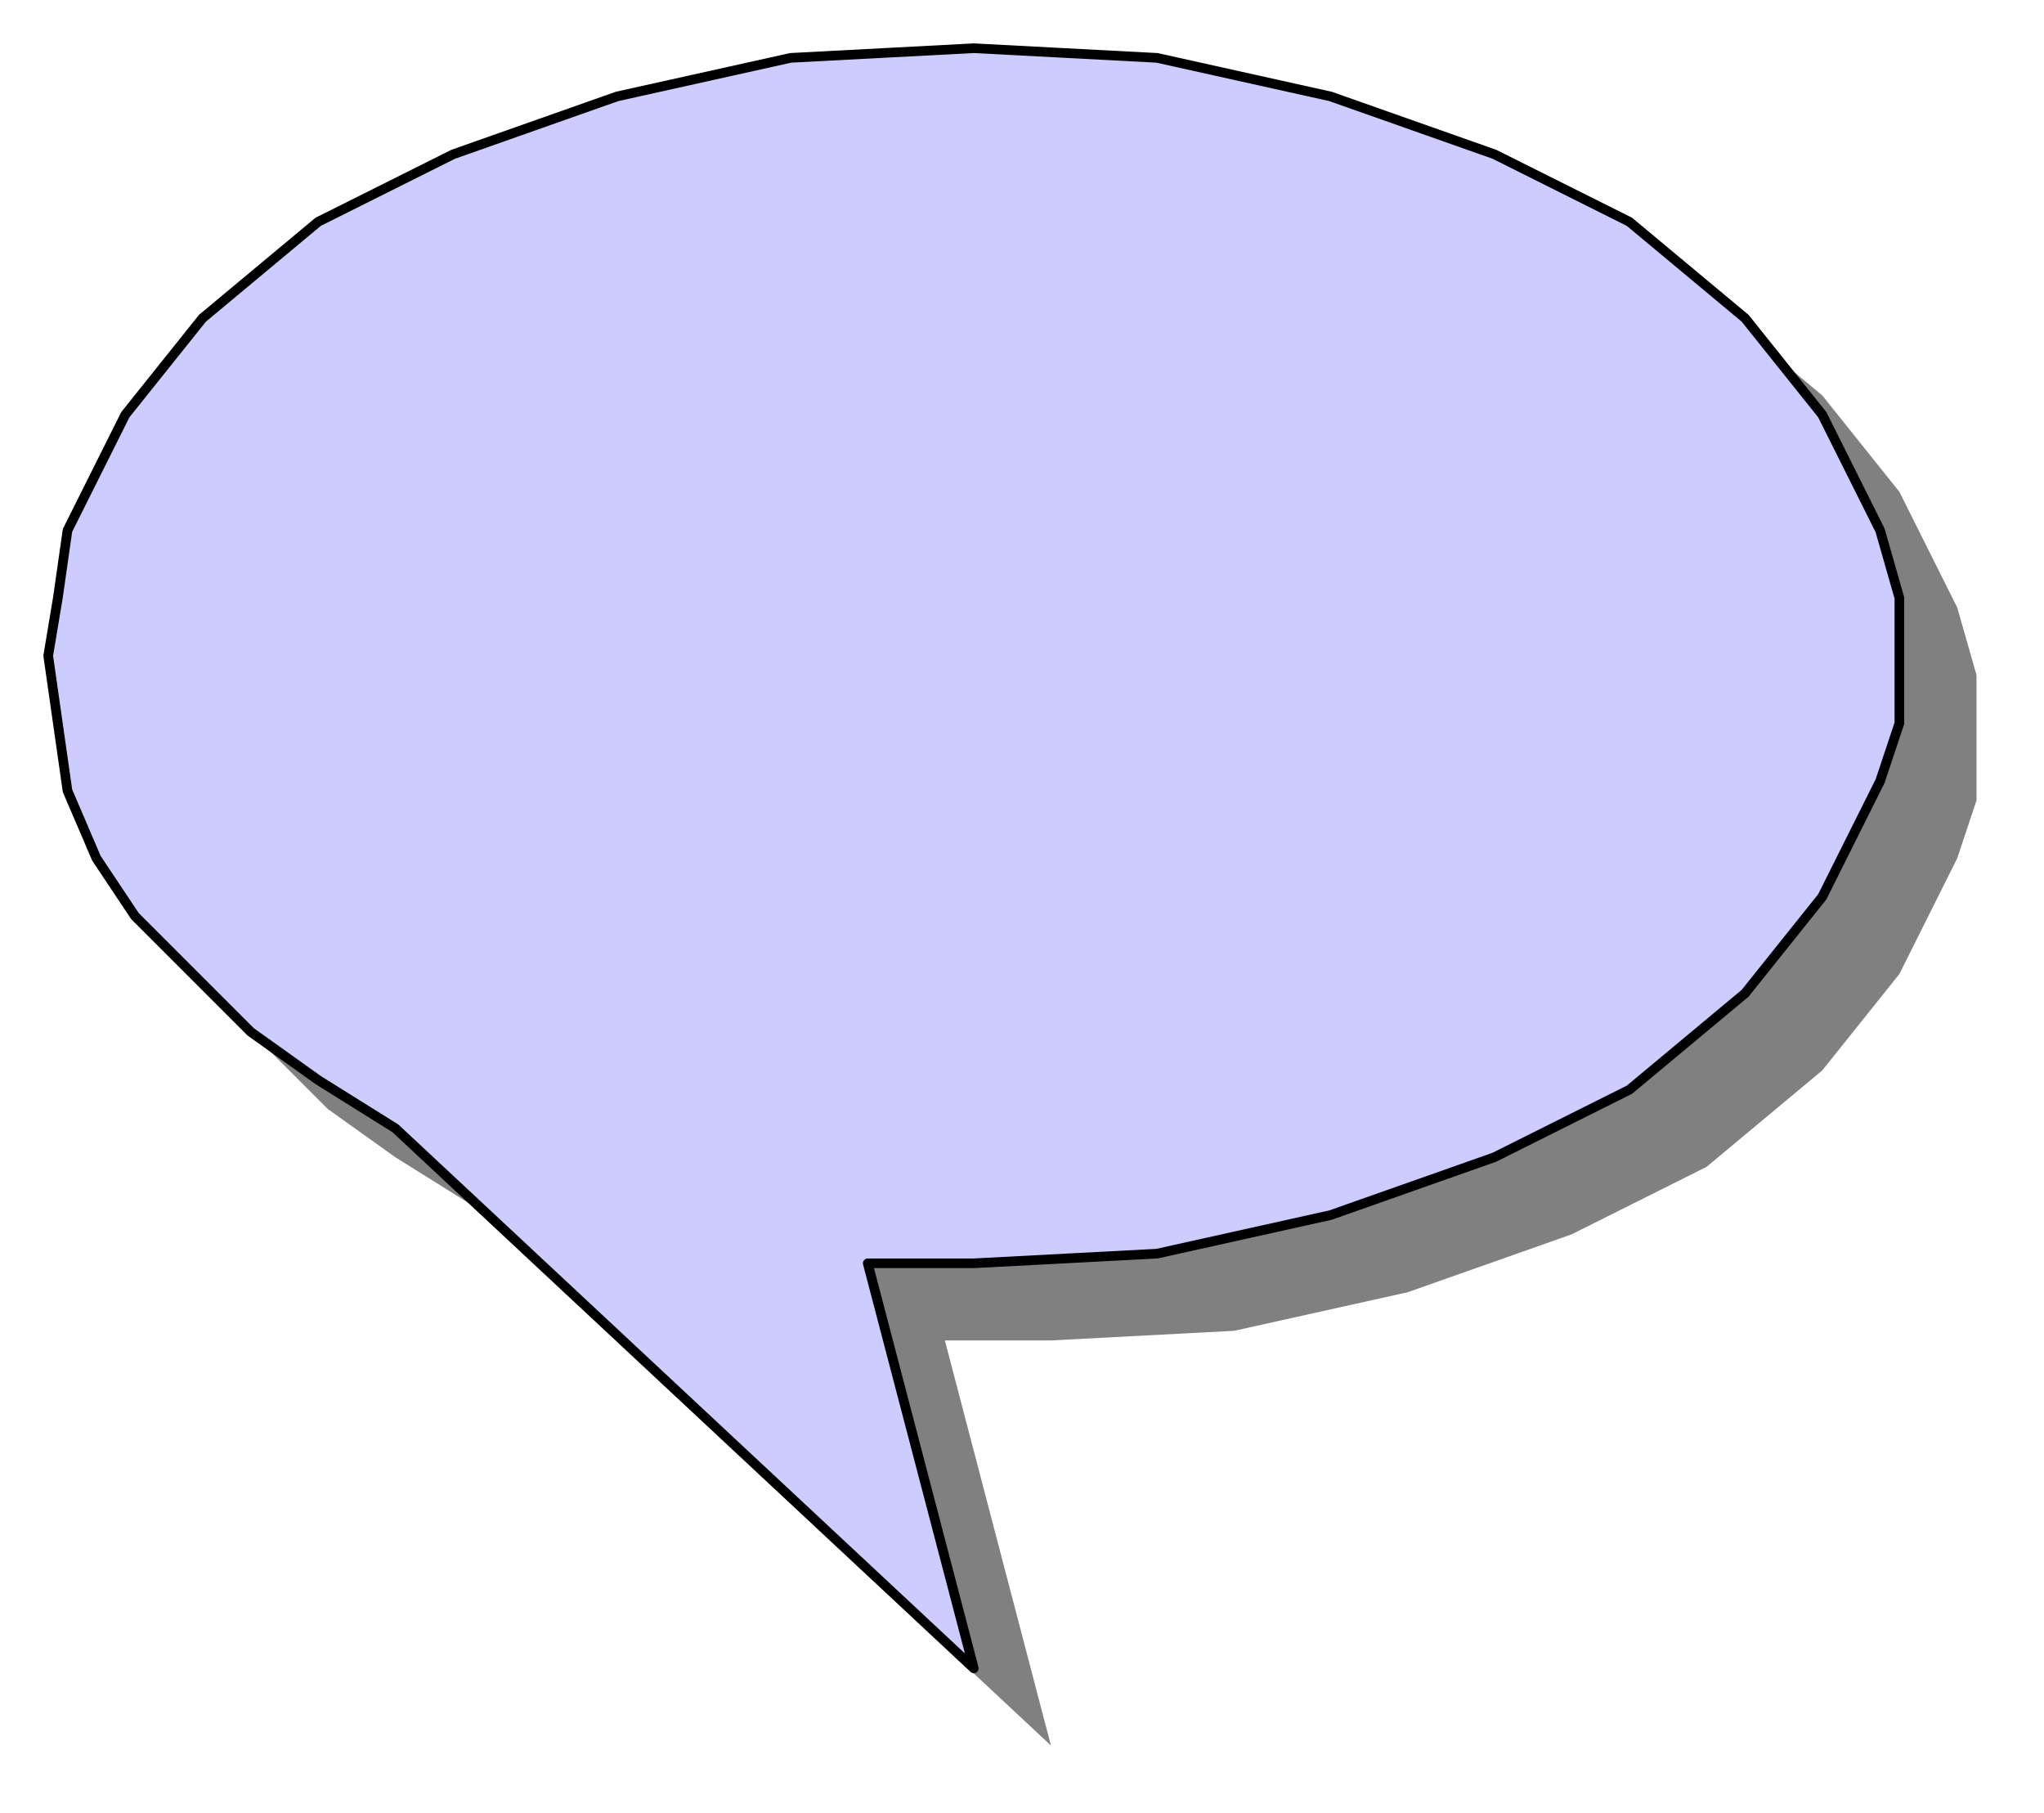<svg xmlns="http://www.w3.org/2000/svg" width="211.994" height="187.994" fill-rule="evenodd" stroke-linecap="round" preserveAspectRatio="none" viewBox="0 0 212 188"><style>.brush0{fill:#fff}</style><path d="m109 181-11-42h11l19-1 18-4 17-6 14-7 12-10 8-10 6-12 2-6V70l-2-7-6-12-8-10-12-10-14-7-17-6-18-4-19-1-19 1-18 4-17 6-14 7-12 10-8 10-6 12-1 7-1 6 1 7 1 7 3 7 4 6 6 6 6 6 7 5 8 5z" style="fill:gray;stroke:none"/><path d="m101 173-11-42h11l19-1 18-4 17-6 14-7 12-10 8-10 6-12 2-6V62l-2-7-6-12-8-10-12-10-14-7-17-6-18-4-19-1-19 1-18 4-17 6-14 7-12 10-8 10-6 12-1 7-1 6 1 7 1 7 3 7 4 6 6 6 6 6 7 5 8 5z" style="fill:#ccf;stroke:#000;stroke-width:1;stroke-linejoin:round"/></svg>
